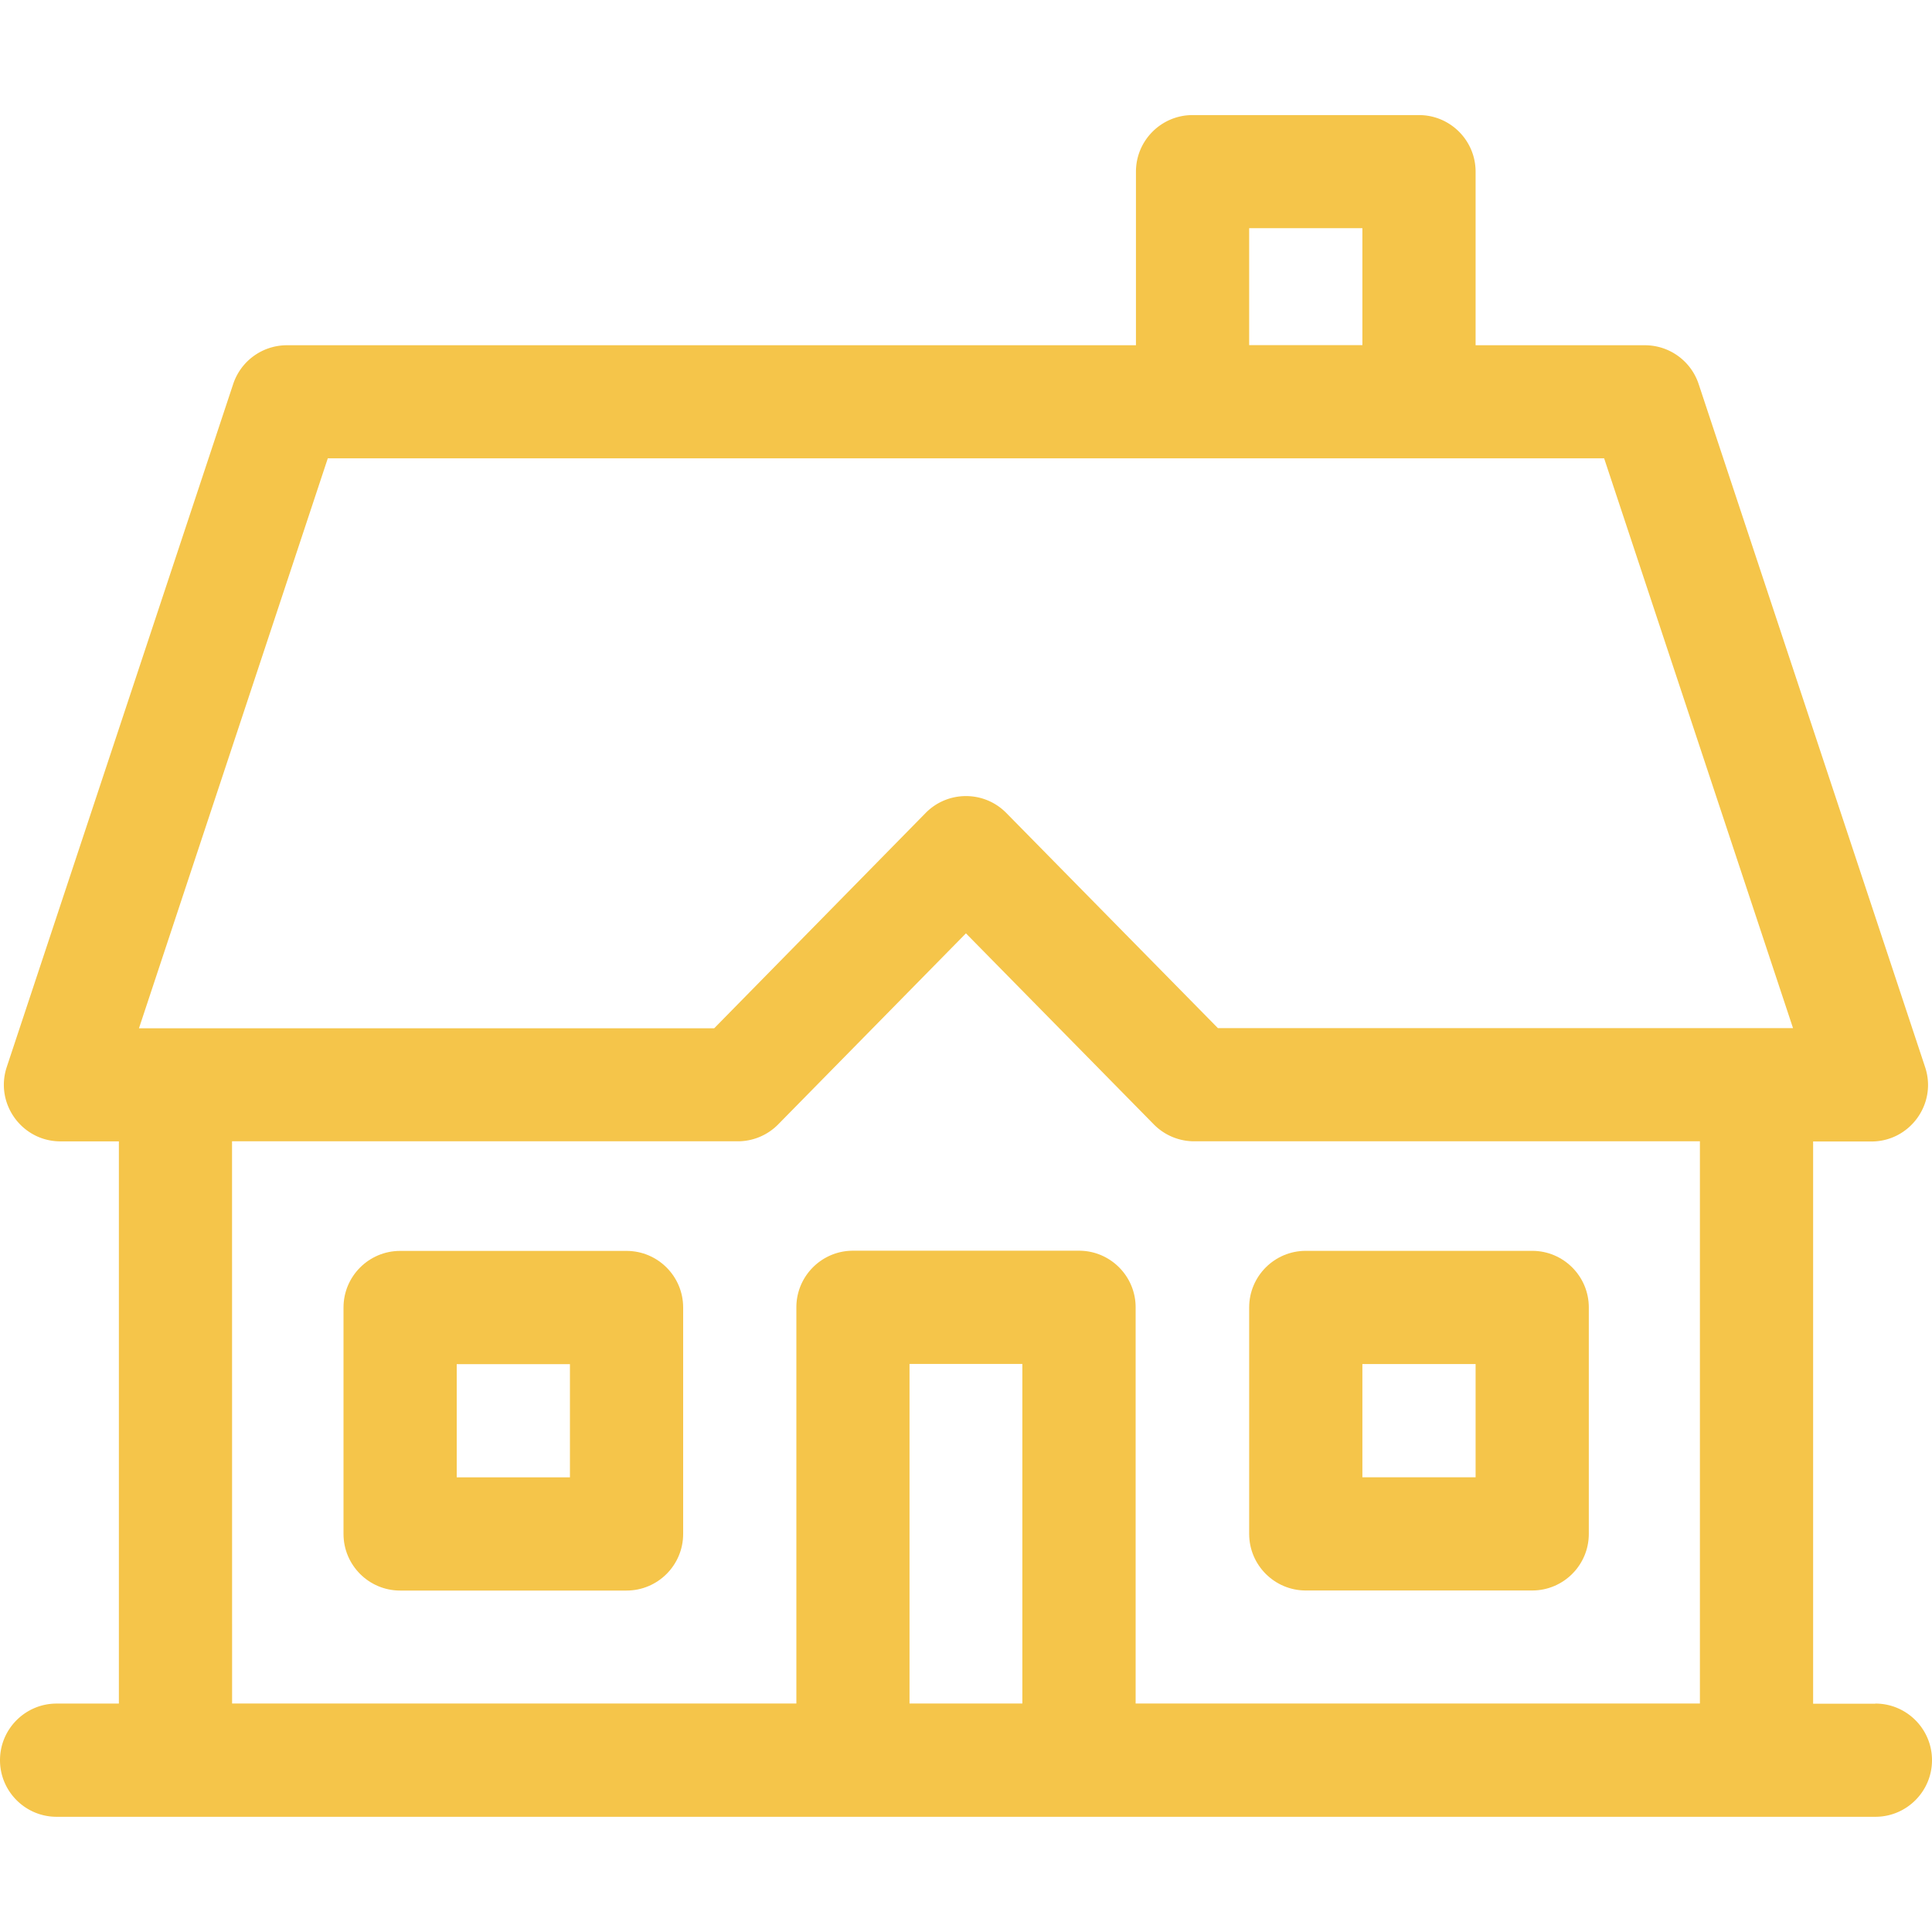 <?xml version="1.0" encoding="UTF-8" standalone="no"?>
<svg
   id="fi_8384360"
   enable-background="new 0 0 512 512"
   height="30"
   viewBox="0 0 30 30"
   width="30"
   version="1.1"
   sodipodi:docname="chata-chalupa.svg"
   inkscape:version="1.4 (e7c3feb1, 2024-10-09)"
   xmlns:inkscape="http://www.inkscape.org/namespaces/inkscape"
   xmlns:sodipodi="http://sodipodi.sourceforge.net/DTD/sodipodi-0.dtd"
   xmlns="http://www.w3.org/2000/svg"
   xmlns:svg="http://www.w3.org/2000/svg">
  <defs
     id="defs3" />
  <sodipodi:namedview
     id="namedview3"
     pagecolor="#ffffff"
     bordercolor="#000000"
     borderopacity="0.25"
     inkscape:showpageshadow="2"
     inkscape:pageopacity="0.0"
     inkscape:pagecheckerboard="0"
     inkscape:deskcolor="#d1d1d1"
     inkscape:zoom="33.633333"
     inkscape:cx="15"
     inkscape:cy="15"
     inkscape:window-width="2384"
     inkscape:window-height="1121"
     inkscape:window-x="0"
     inkscape:window-y="25"
     inkscape:window-maximized="0"
     inkscape:current-layer="fi_8384360" />
  <g
     id="g3"
     style="fill:#f5c54a;fill-opacity:1">
    <path
       d="M29.121 26.455h-0.967v-8.73h0.905c0.599 0 1.023 -0.587 0.834 -1.155l-3.516 -10.605A0.879 0.879 0 0 0 25.544 5.361h-2.631v-2.695c0 -0.485 -0.394 -0.879 -0.879 -0.879h-3.516c-0.485 0 -0.879 0.394 -0.879 0.879v2.695h-13.184a0.879 0.879 0 0 0 -0.834 0.602l-3.516 10.605c-0.188 0.568 0.235 1.155 0.834 1.155H1.846v8.73H0.879c-0.485 0 -0.879 0.394 -0.879 0.879s0.394 0.879 0.879 0.879h28.242c0.485 0 0.879 -0.394 0.879 -0.879s-0.394 -0.879 -0.879 -0.879m-9.724 -22.91h1.758v1.816h-1.758zm-14.307 3.574h19.819l2.933 8.848H18.912l-3.286 -3.341c-0.344 -0.35 -0.909 -0.35 -1.253 0L11.09 15.967H2.158zm-1.487 10.605h7.854c0.236 0 0.462 -0.095 0.627 -0.263l2.915 -2.966 2.917 2.966a0.879 0.879 0 0 0 0.627 0.263H26.396v8.73H17.634v-6.152c0 -0.485 -0.394 -0.879 -0.879 -0.879h-3.51c-0.485 0 -0.879 0.394 -0.879 0.879v6.152H3.604zm12.272 8.73h-1.752v-5.273h1.752z"
       id="path1"
       style="fill:#f5c54a;fill-opacity:1" />
    <path
       d="M20.276 24.697h3.516c0.485 0 0.879 -0.394 0.879 -0.879v-3.516c0 -0.485 -0.394 -0.879 -0.879 -0.879h-3.516c-0.485 0 -0.879 0.394 -0.879 0.879v3.516c0 0.485 0.394 0.879 0.879 0.879m0.879 -3.516h1.758v1.758h-1.758z"
       id="path2"
       style="fill:#f5c54a;fill-opacity:1" />
    <path
       d="M9.729 19.424h-3.516c-0.485 0 -0.879 0.394 -0.879 0.879v3.516c0 0.485 0.394 0.879 0.879 0.879h3.516c0.485 0 0.879 -0.394 0.879 -0.879v-3.516c0 -0.485 -0.394 -0.879 -0.879 -0.879m-0.879 3.516h-1.758v-1.758h1.758z"
       id="path3"
       style="fill:#f5c54a;fill-opacity:1" />
  </g>
</svg>
